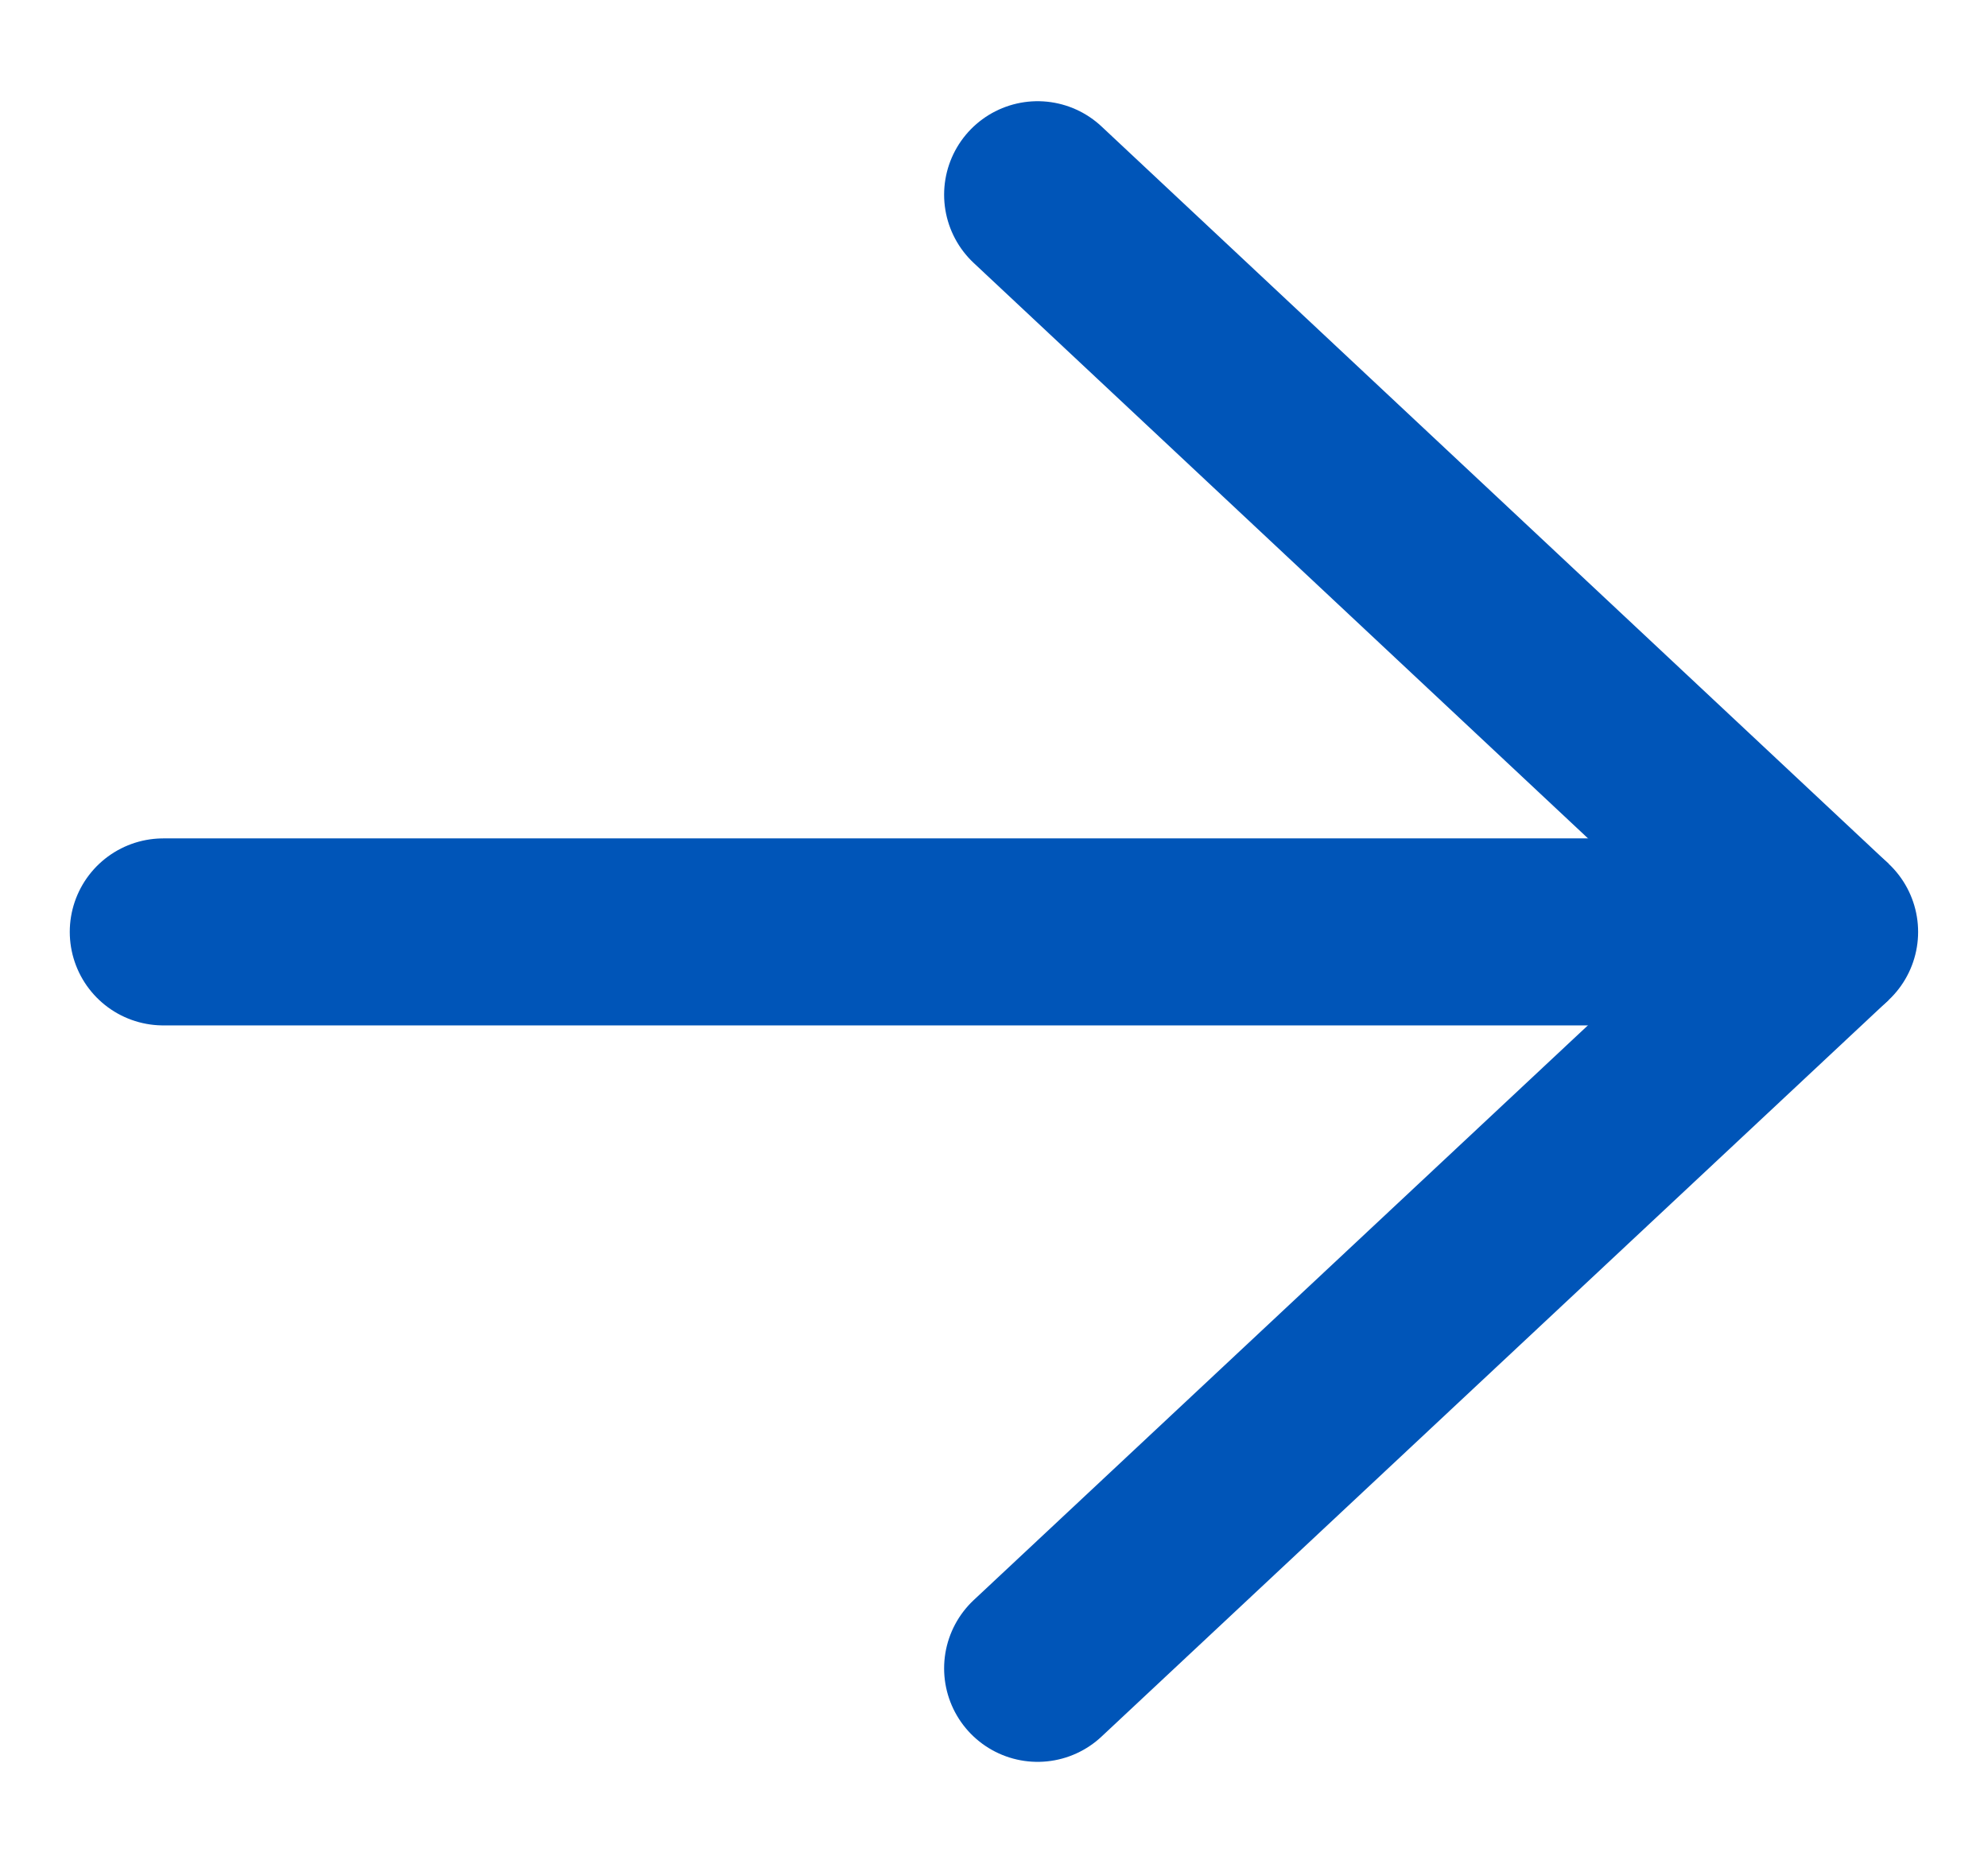 <svg xmlns="http://www.w3.org/2000/svg" width="16" height="15" viewBox="0 0 16 15" fill="none"><path d="M14.685 7.5H1.314" stroke="#0055B8" stroke-width="1.505" stroke-miterlimit="10" stroke-linecap="round" stroke-linejoin="bevel"></path><path d="M8.351 1.567L14.685 7.5L8.351 13.427" stroke="#0055B8" stroke-width="1.505" stroke-miterlimit="10" stroke-linecap="round" stroke-linejoin="bevel"></path></svg>